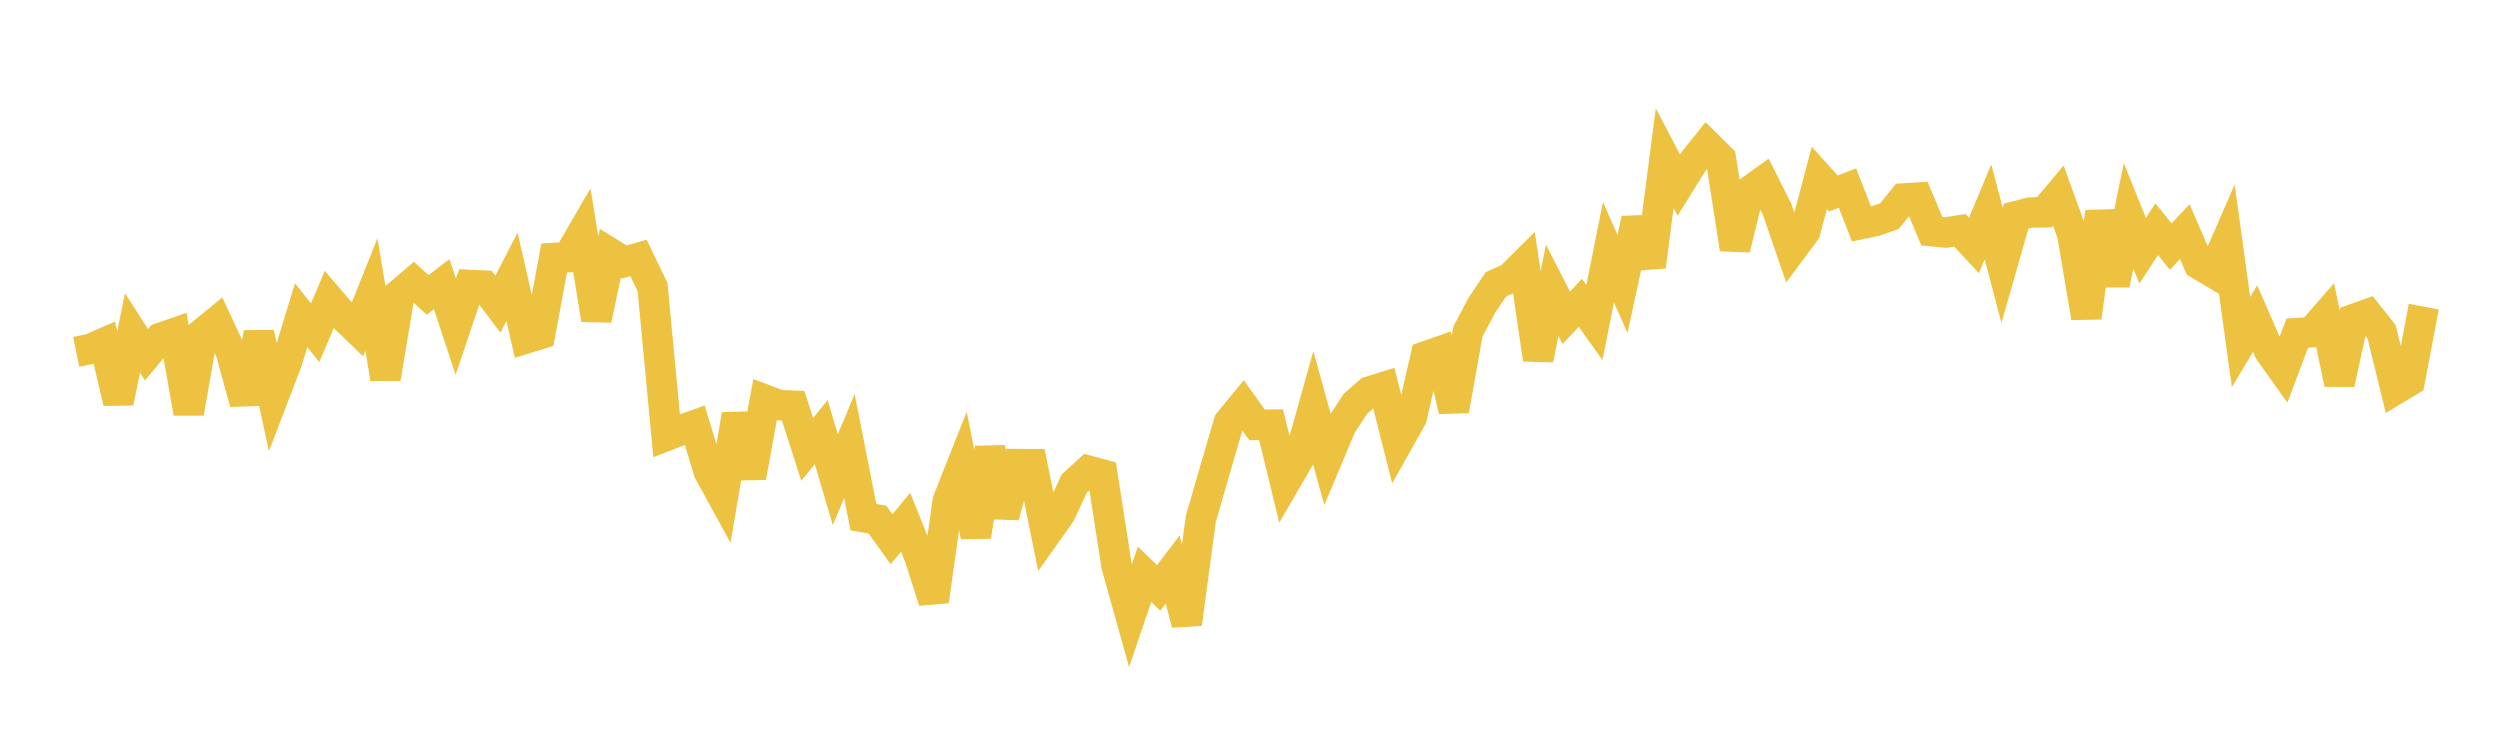<svg width="164" height="48" xmlns="http://www.w3.org/2000/svg" xmlns:xlink="http://www.w3.org/1999/xlink"><path fill="none" stroke="rgb(237,194,64)" stroke-width="2" d="M5,23.085L5.922,22.895L6.844,22.491L7.766,26.403L8.689,21.844L9.611,23.276L10.533,22.167L11.455,21.847L12.377,27.095L13.299,21.852L14.222,21.098L15.144,23.08L16.066,26.434L16.988,21.855L17.91,26.108L18.832,23.699L19.754,20.681L20.677,21.824L21.599,19.648L22.521,20.73L23.443,21.623L24.365,19.316L25.287,24.831L26.21,19.292L27.132,18.507L28.054,19.342L28.976,18.642L29.898,21.431L30.82,18.694L31.743,18.737L32.665,19.948L33.587,18.153L34.509,22.199L35.431,21.915L36.353,16.926L37.275,16.872L38.198,15.278L39.12,20.963L40.042,16.615L40.964,17.187L41.886,16.92L42.808,18.836L43.731,28.583L44.653,28.226L45.575,27.894L46.497,30.932L47.419,32.612L48.341,27.202L49.263,31.307L50.186,26.224L51.108,26.576L52.03,26.613L52.952,29.478L53.874,28.344L54.796,31.47L55.719,29.265L56.641,33.927L57.563,34.089L58.485,35.375L59.407,34.26L60.329,36.555L61.251,39.435L62.174,32.864L63.096,30.535L64.018,35.184L64.94,29.396L65.862,33.866L66.784,30.445L67.707,30.45L68.629,34.997L69.551,33.699L70.473,31.721L71.395,30.88L72.317,31.13L73.24,37.081L74.162,40.382L75.084,37.674L76.006,38.564L76.928,37.365L77.85,40.928L78.772,34.047L79.695,30.853L80.617,27.704L81.539,26.583L82.461,27.869L83.383,27.858L84.305,31.638L85.228,30.048L86.15,26.759L87.072,30.087L87.994,27.899L88.916,26.487L89.838,25.687L90.76,25.398L91.683,29.038L92.605,27.398L93.527,23.377L94.449,23.053L95.371,26.931L96.293,21.752L97.216,20.014L98.138,18.644L99.06,18.237L99.982,17.32L100.904,23.573L101.826,19.044L102.749,20.848L103.671,19.864L104.593,21.157L105.515,16.543L106.437,18.632L107.359,14.37L108.281,17.481L109.204,10.375L110.126,12.138L111.048,10.657L111.97,9.505L112.892,10.419L113.814,16.328L114.737,12.561L115.659,11.901L116.581,13.735L117.503,16.412L118.425,15.17L119.347,11.668L120.269,12.692L121.192,12.336L122.114,14.688L123.036,14.498L123.958,14.173L124.88,13.023L125.802,12.963L126.725,15.162L127.647,15.255L128.569,15.109L129.491,16.102L130.413,13.896L131.335,17.406L132.257,14.181L133.18,13.943L134.102,13.929L135.024,12.829L135.946,15.373L136.868,20.831L137.79,13.903L138.713,18.665L139.635,14.154L140.557,16.446L141.479,15.035L142.401,16.176L143.323,15.193L144.246,17.331L145.168,17.877L146.09,15.764L147.012,22.443L147.934,20.897L148.856,23.015L149.778,24.308L150.701,21.854L151.623,21.798L152.545,20.748L153.467,25.173L154.389,20.937L155.311,20.608L156.234,21.771L157.156,25.533L158.078,24.98L159,20.115"></path></svg>